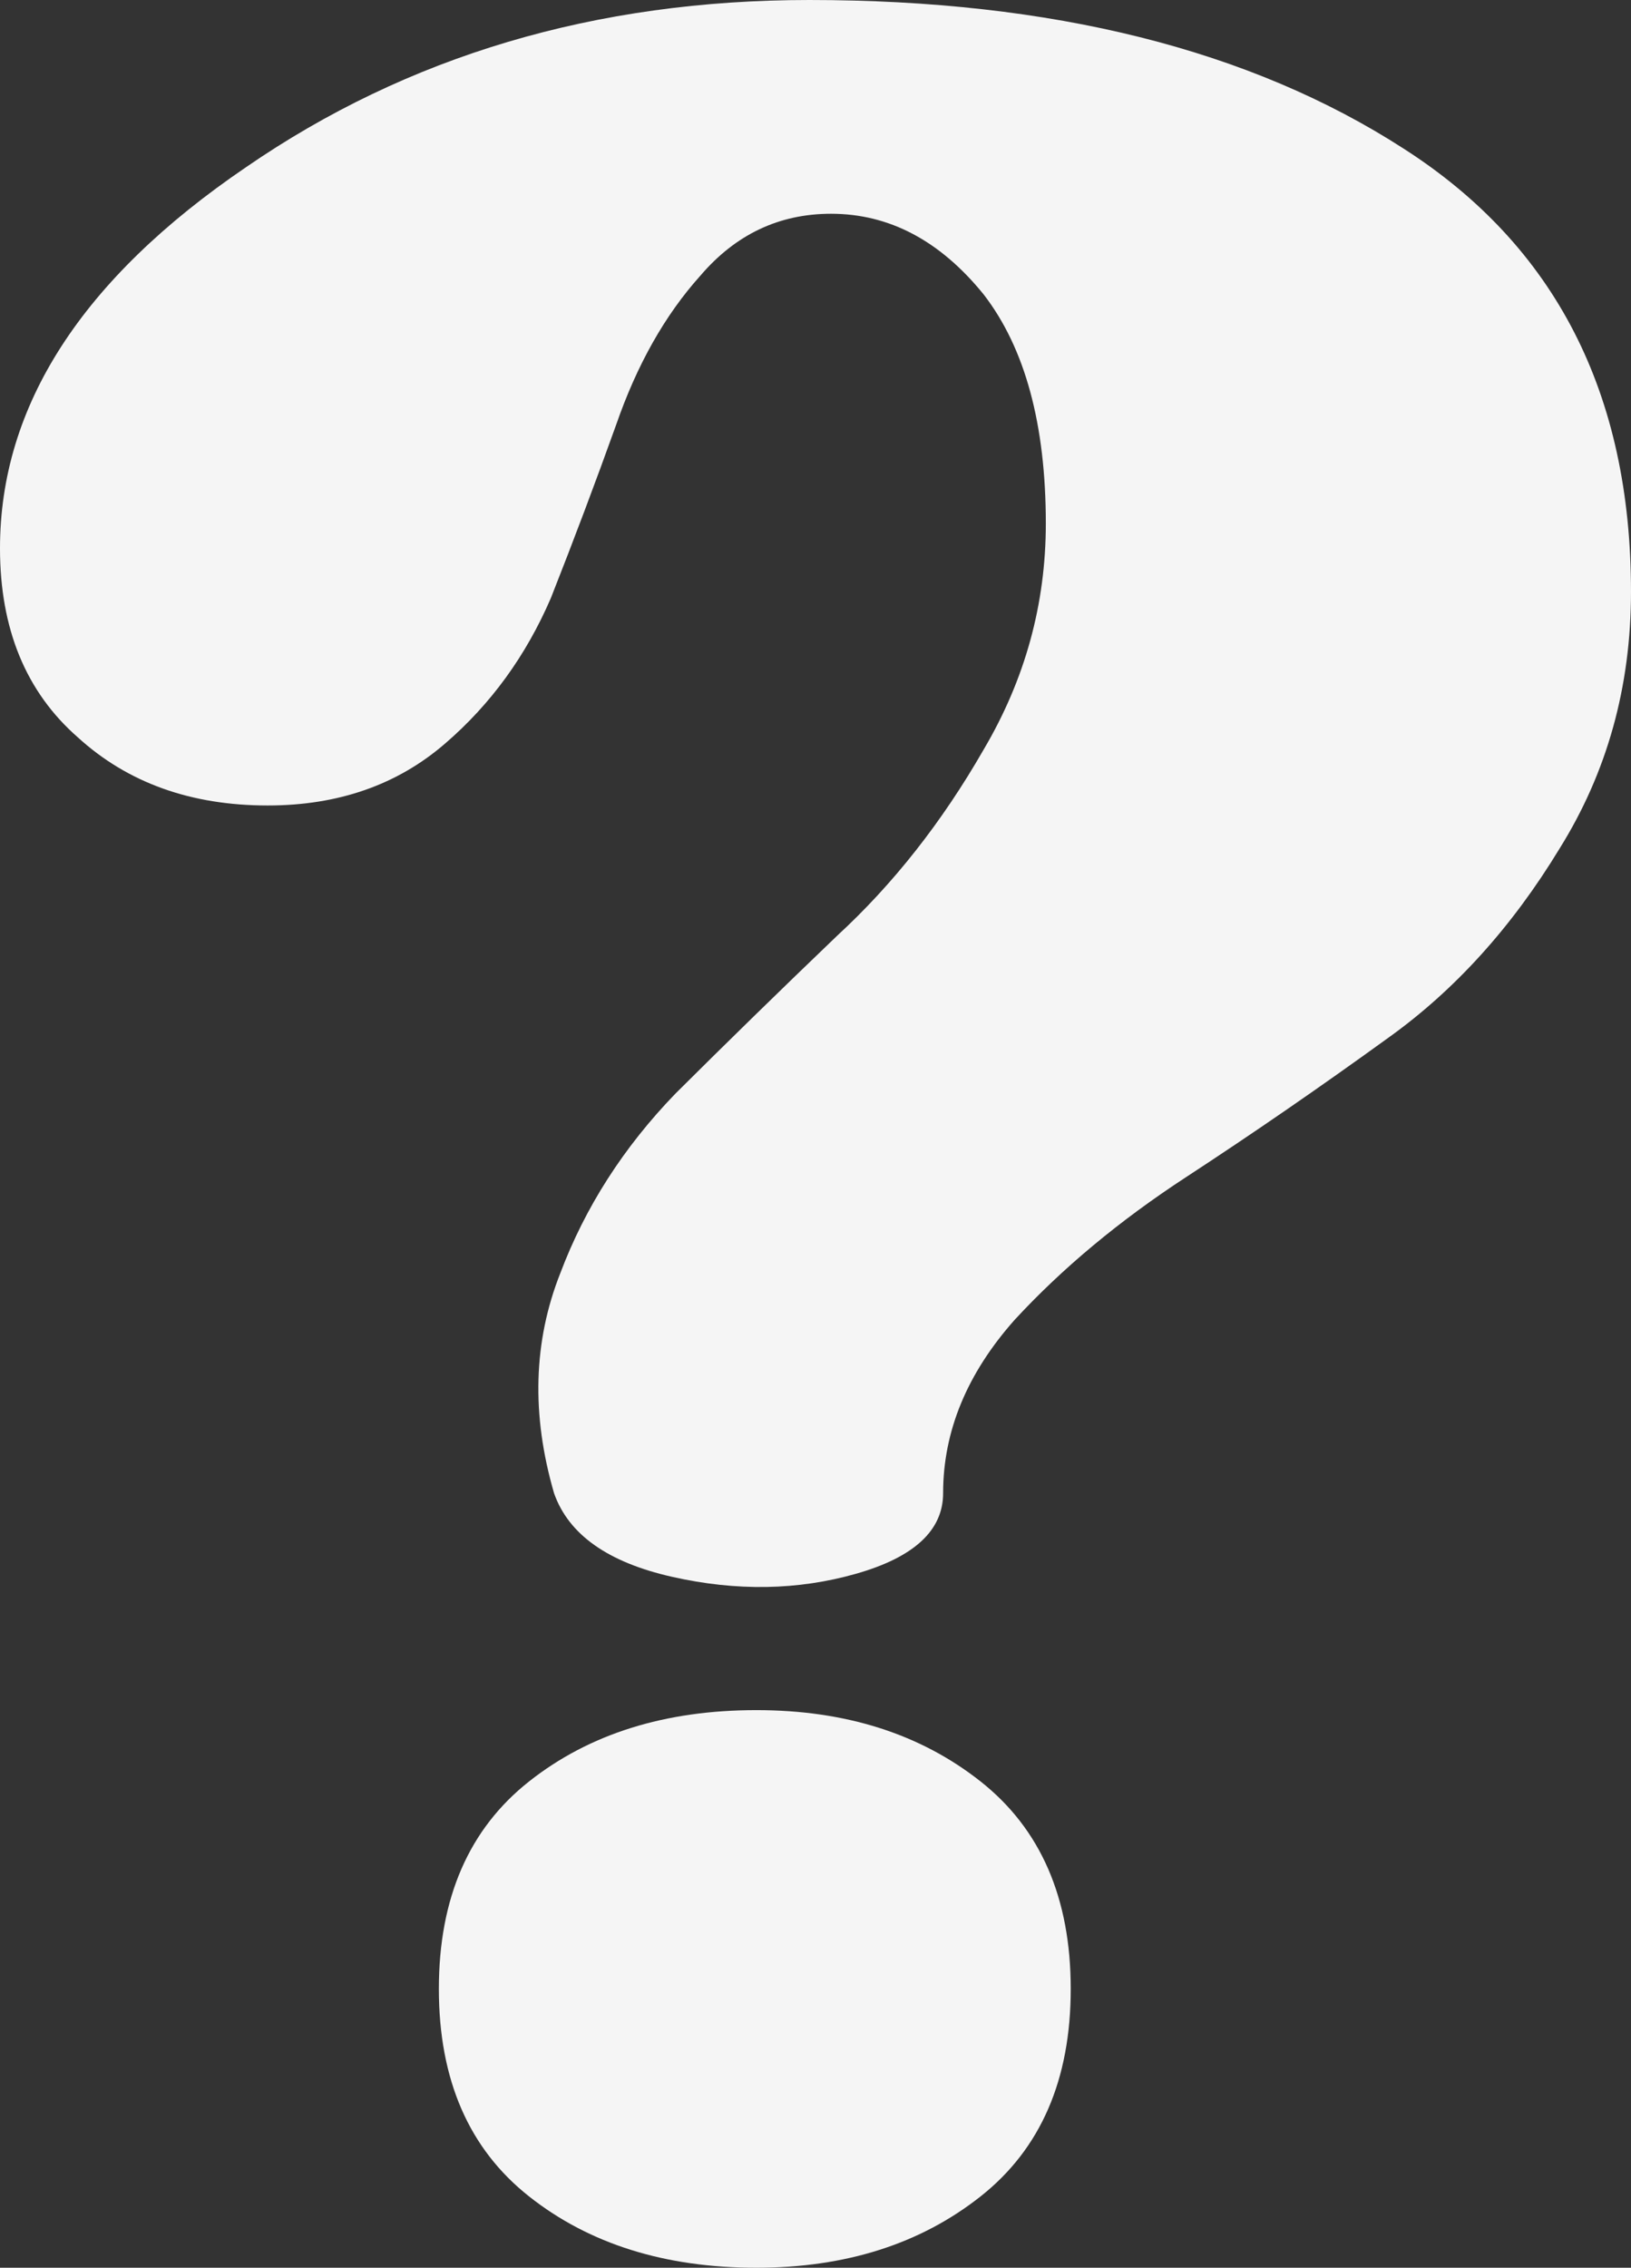 <svg width="41" height="57" viewBox="0 0 41 57" fill="none" xmlns="http://www.w3.org/2000/svg">
<rect x="0" y="0" width="41" height="57" fill="#333333" stroke="none"/>
<path d="M19.013 42.984C21.256 42.984 23.134 43.581 24.647 44.775C26.16 45.969 26.916 47.708 26.916 49.992C26.916 52.276 26.16 54.015 24.647 55.209C23.134 56.403 21.256 57 19.013 57C16.718 57 14.814 56.403 13.302 55.209C11.789 54.015 11.032 52.276 11.032 49.992C11.032 47.708 11.789 45.969 13.302 44.775C14.814 43.581 16.718 42.984 19.013 42.984ZM20.343 4.23143e-06C26.447 4.76498e-06 31.428 1.246 35.288 3.738C39.096 6.178 41 9.889 41 14.873C41 17.261 40.4 19.415 39.2 21.336C38.001 23.309 36.566 24.892 34.897 26.086C33.176 27.332 31.48 28.5 29.811 29.59C28.142 30.68 26.707 31.874 25.508 33.172C24.308 34.522 23.708 35.975 23.708 37.533C23.708 38.467 22.978 39.142 21.517 39.557C20.057 39.973 18.518 39.999 16.901 39.635C15.284 39.272 14.293 38.571 13.928 37.533C13.354 35.56 13.406 33.717 14.084 32.004C14.71 30.343 15.675 28.837 16.979 27.488C18.283 26.19 19.639 24.866 21.048 23.516C22.456 22.219 23.682 20.661 24.725 18.844C25.768 17.079 26.29 15.184 26.29 13.16C26.29 10.668 25.768 8.747 24.725 7.398C23.63 6.048 22.352 5.373 20.891 5.373C19.587 5.373 18.492 5.892 17.605 6.93C16.718 7.917 16.014 9.163 15.492 10.668C14.971 12.122 14.423 13.575 13.849 15.029C13.223 16.482 12.336 17.702 11.189 18.689C9.989 19.727 8.503 20.246 6.729 20.246C4.799 20.246 3.208 19.675 1.956 18.533C0.652 17.391 -1.48041e-06 15.807 -1.30341e-06 13.783C-9.90266e-07 10.201 2.06 7.008 6.181 4.205C10.25 1.402 14.971 3.76173e-06 20.343 4.23143e-06Z" fill="#F5F5F5"/>
</svg>
